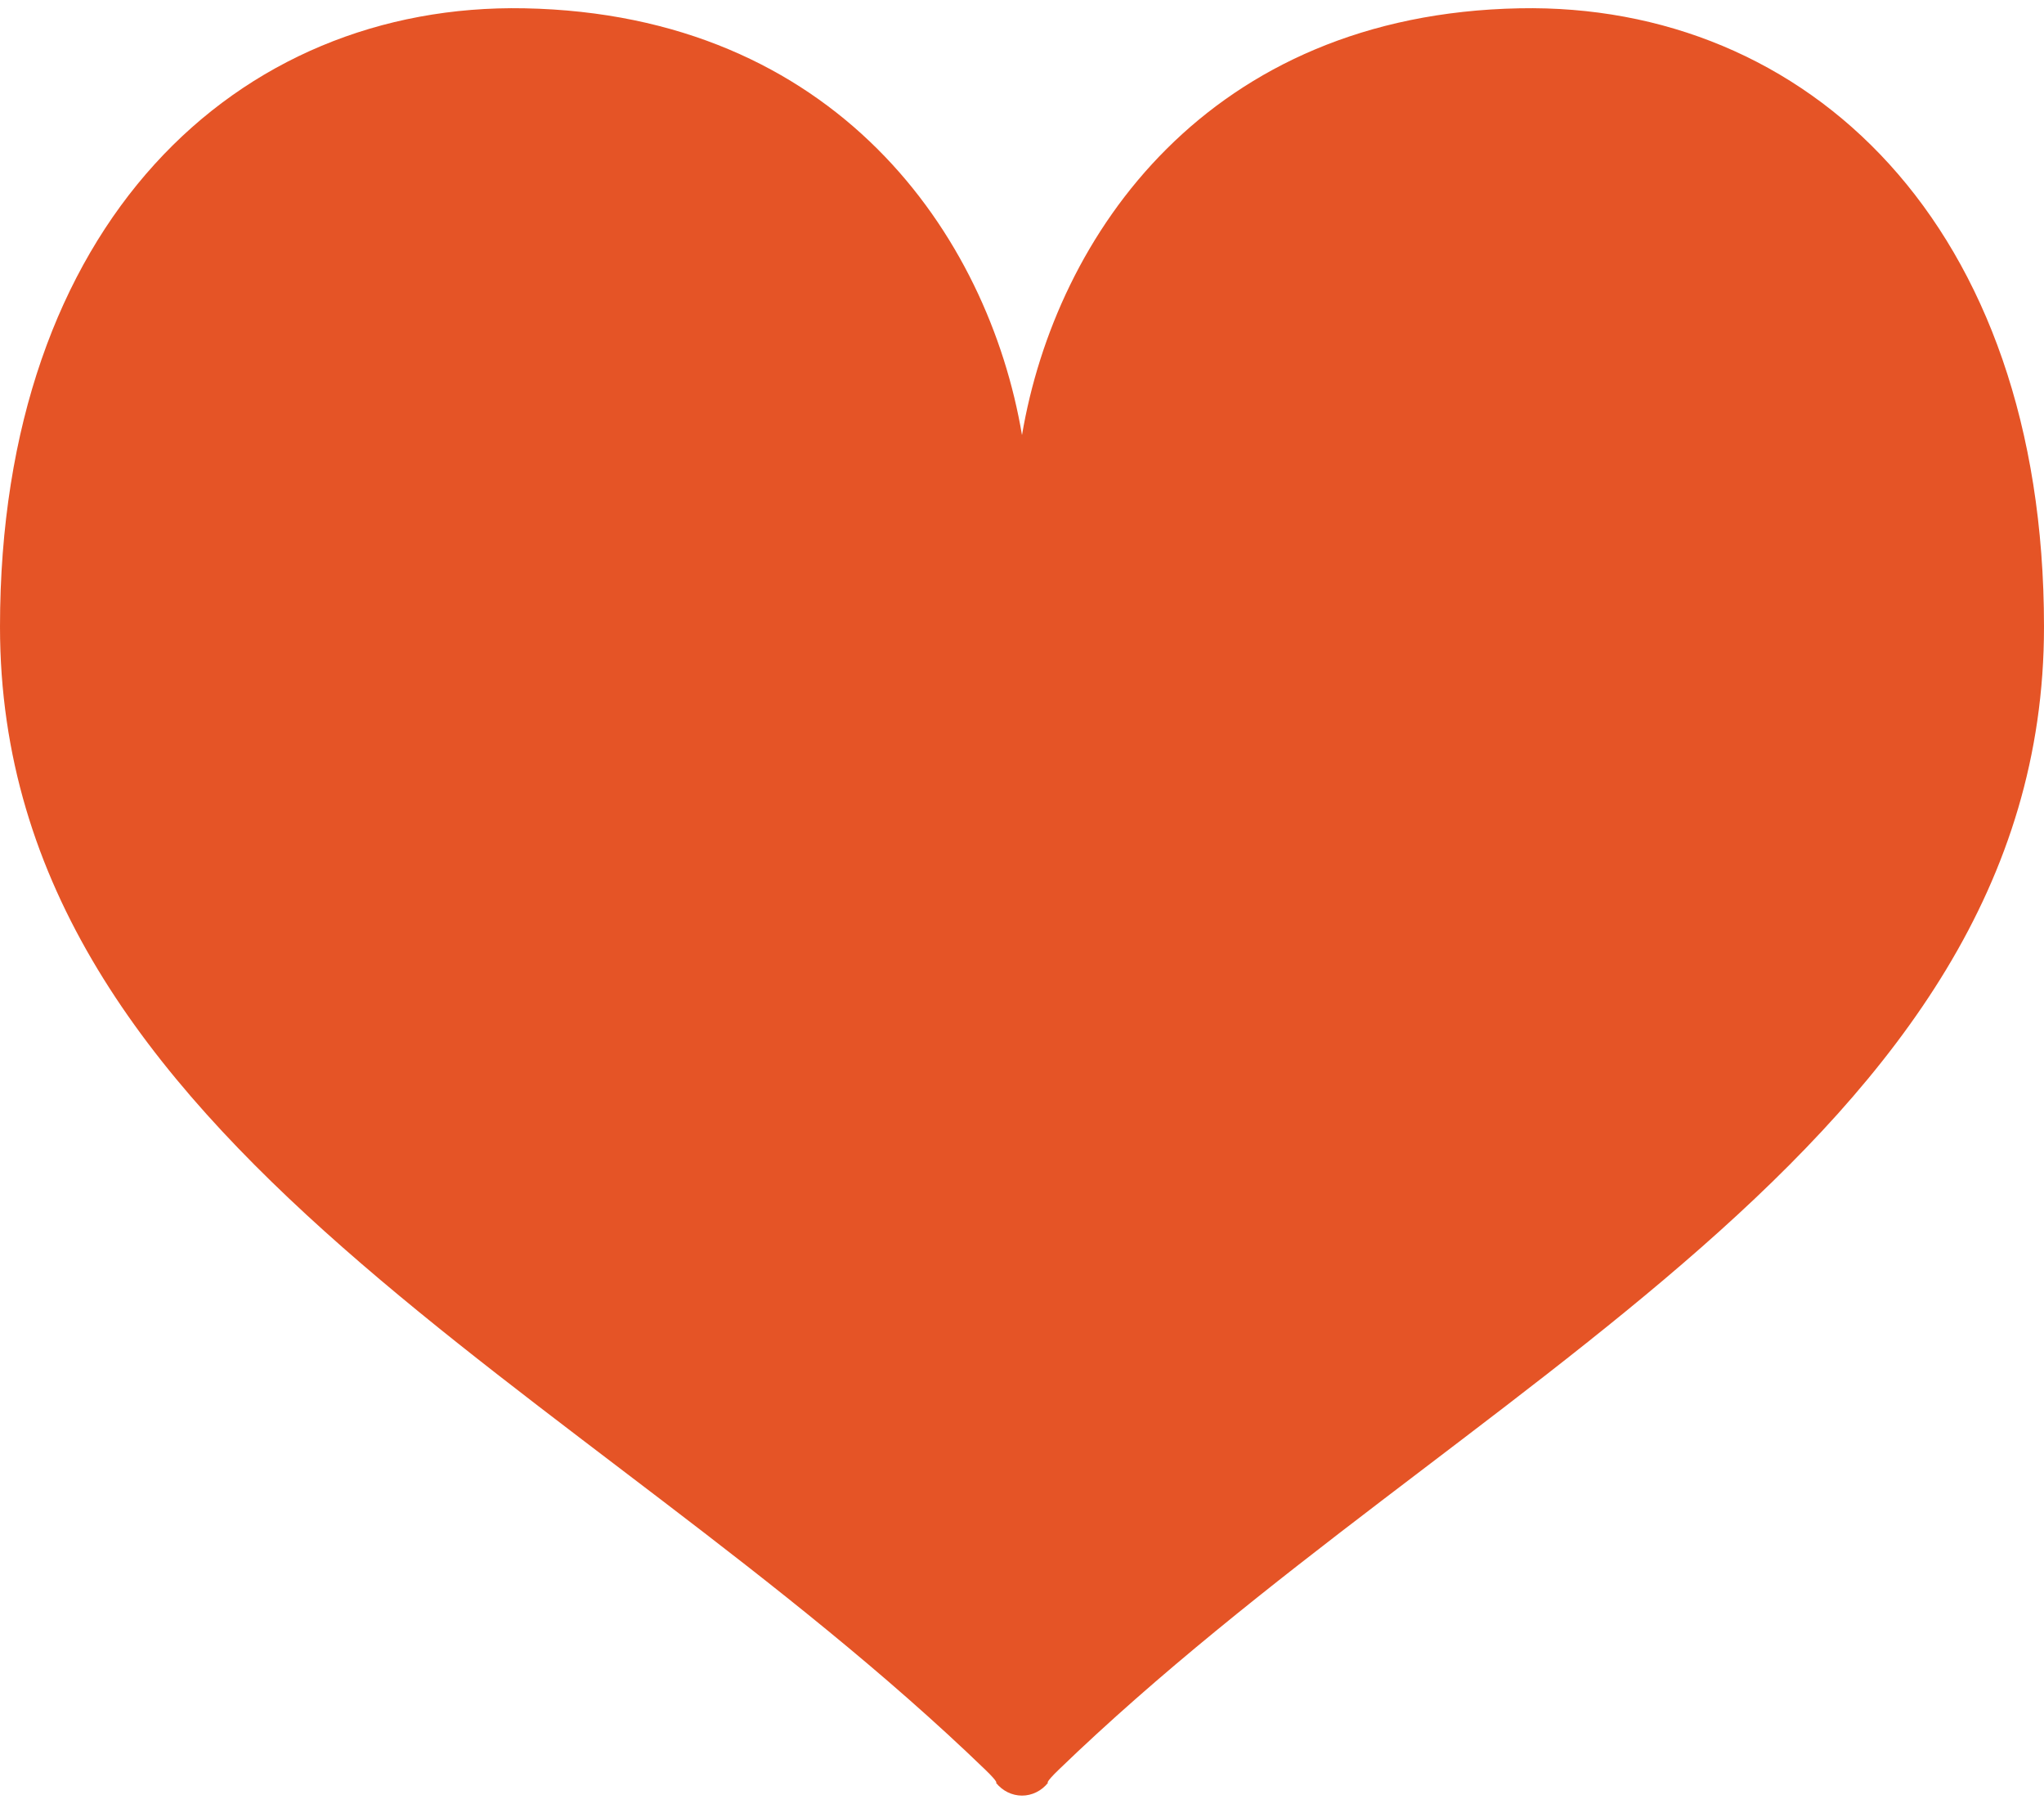 <svg width="17" height="15" viewBox="0 0 17 15" fill="none" xmlns="http://www.w3.org/2000/svg">
<path d="M12.638 0.069C10.049 0.119 8.781 1.952 8.5 3.618C8.219 1.952 6.951 0.119 4.362 0.069C1.974 0.023 0 1.86 0 5.212C0 9.514 4.867 11.502 8.195 14.716C8.311 14.828 8.284 14.825 8.284 14.825C8.338 14.892 8.417 14.931 8.5 14.931V14.932C8.5 14.932 8.5 14.932 8.5 14.932C8.5 14.932 8.5 14.932 8.5 14.932V14.931C8.583 14.931 8.662 14.892 8.716 14.825C8.716 14.825 8.689 14.828 8.805 14.716C12.133 11.502 17 9.514 17 5.212C17 1.86 15.026 0.023 12.638 0.069Z" fill="#E13600" fill-opacity="0.85"/>
</svg>
